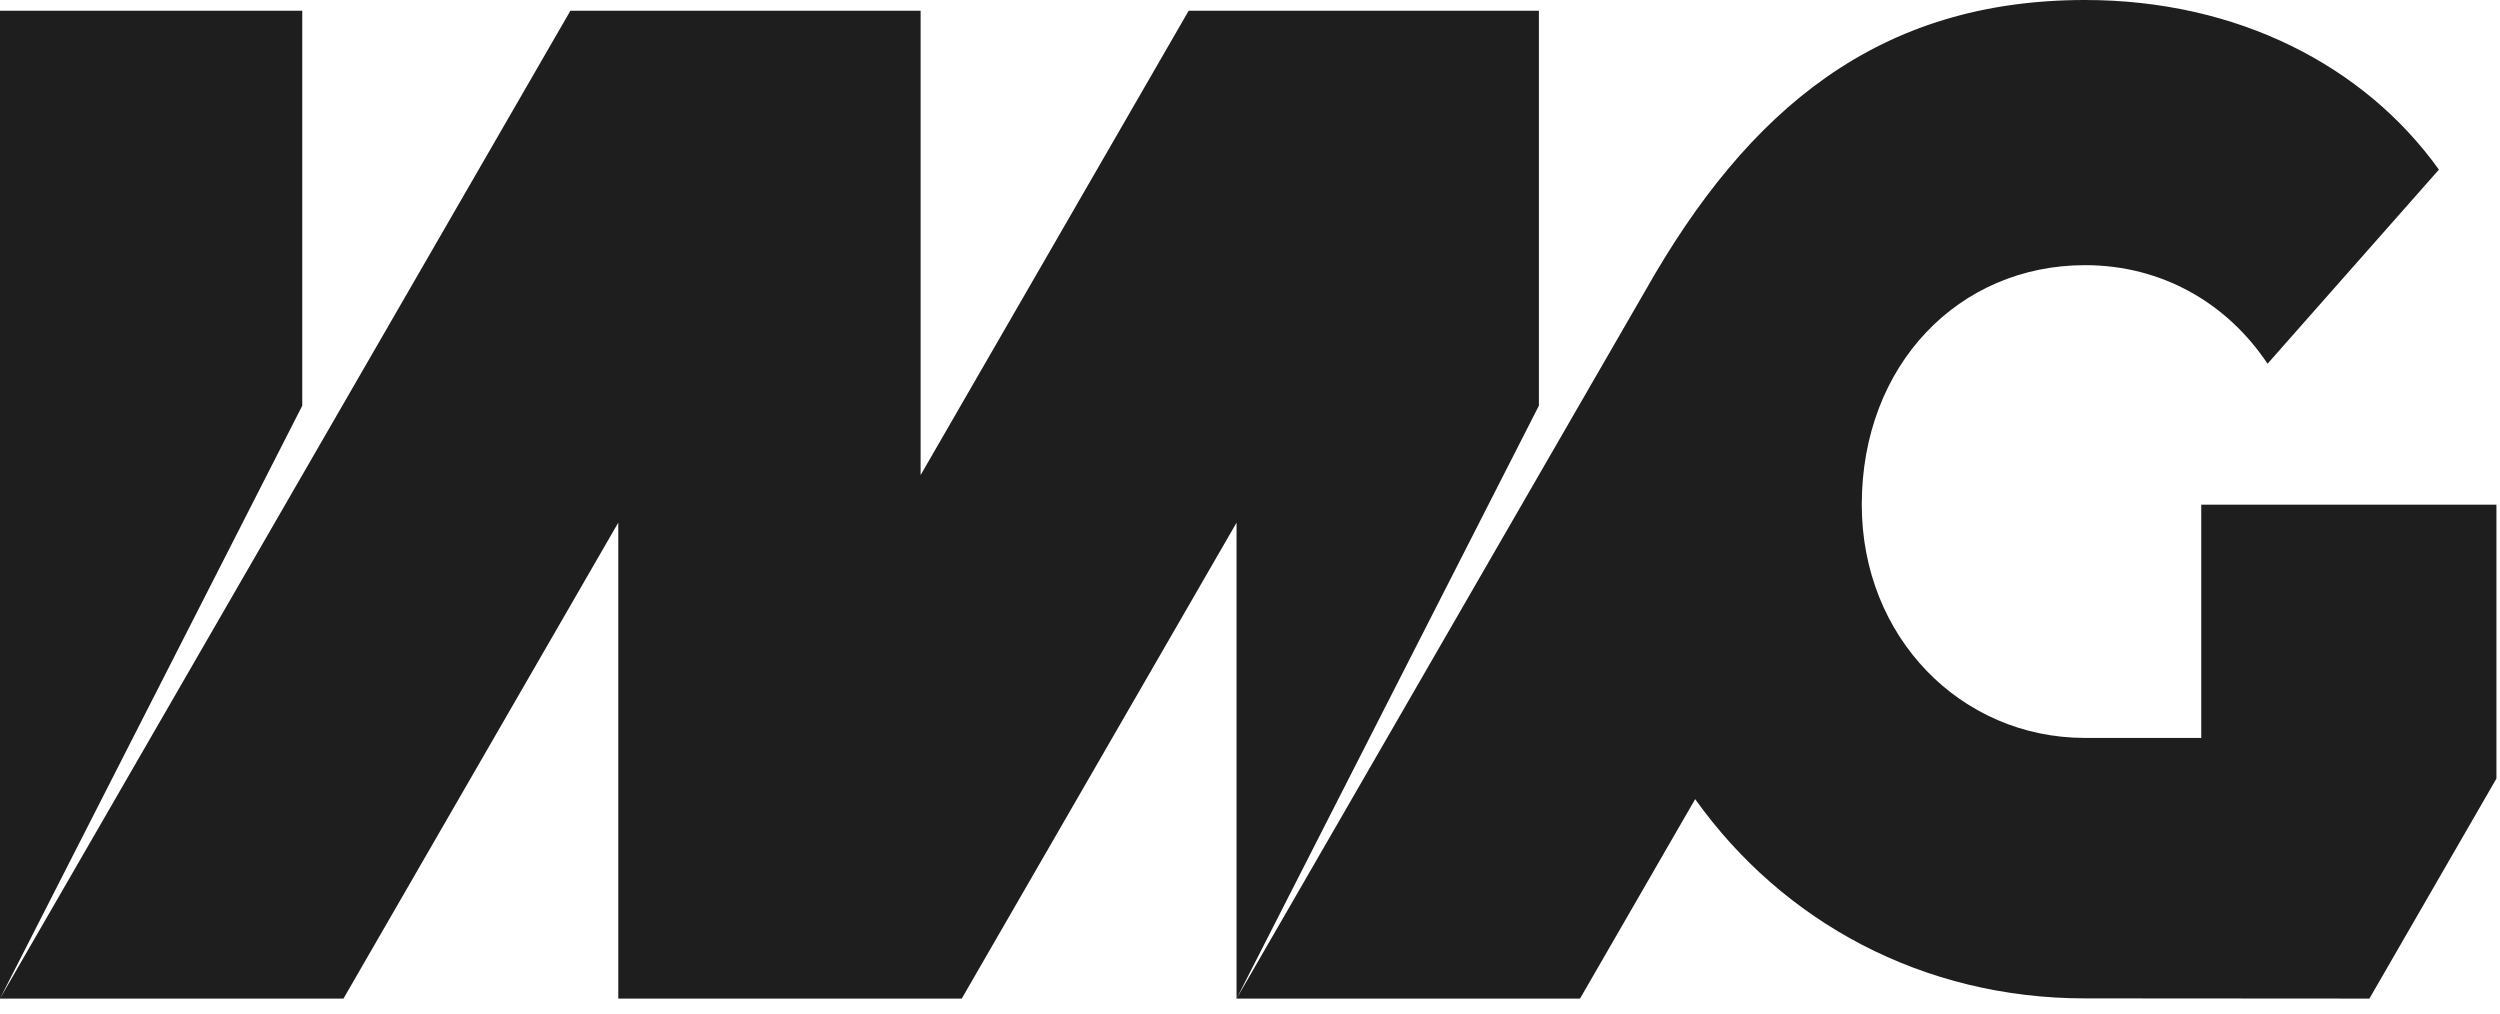 <svg width="106" height="43" viewBox="0 0 106 43" fill="none" xmlns="http://www.w3.org/2000/svg">
<path d="M93.333 21.397V31.288H88.407C83.131 31.288 78.939 27.011 78.939 21.397C78.939 15.471 83.049 11.243 88.407 11.243C91.652 11.243 94.423 12.84 96.144 15.422L103.41 7.192C100.245 2.773 94.849 0 88.409 0C79.653 0 74.117 4.626 69.764 12.319L52.432 42.338L65.249 17.201V0.455H50.4L39.034 20.143V0.455H24.185L0 42.338L12.816 17.201V0.455H0V42.34H14.563L26.215 22.159V42.34H40.778L52.43 22.161V42.34H66.993L71.875 33.883C75.586 39.089 81.526 42.332 88.407 42.332L100.463 42.34L105.849 33.011V21.397H93.331H93.333Z" fill="#1E1E1E"/>
</svg>
